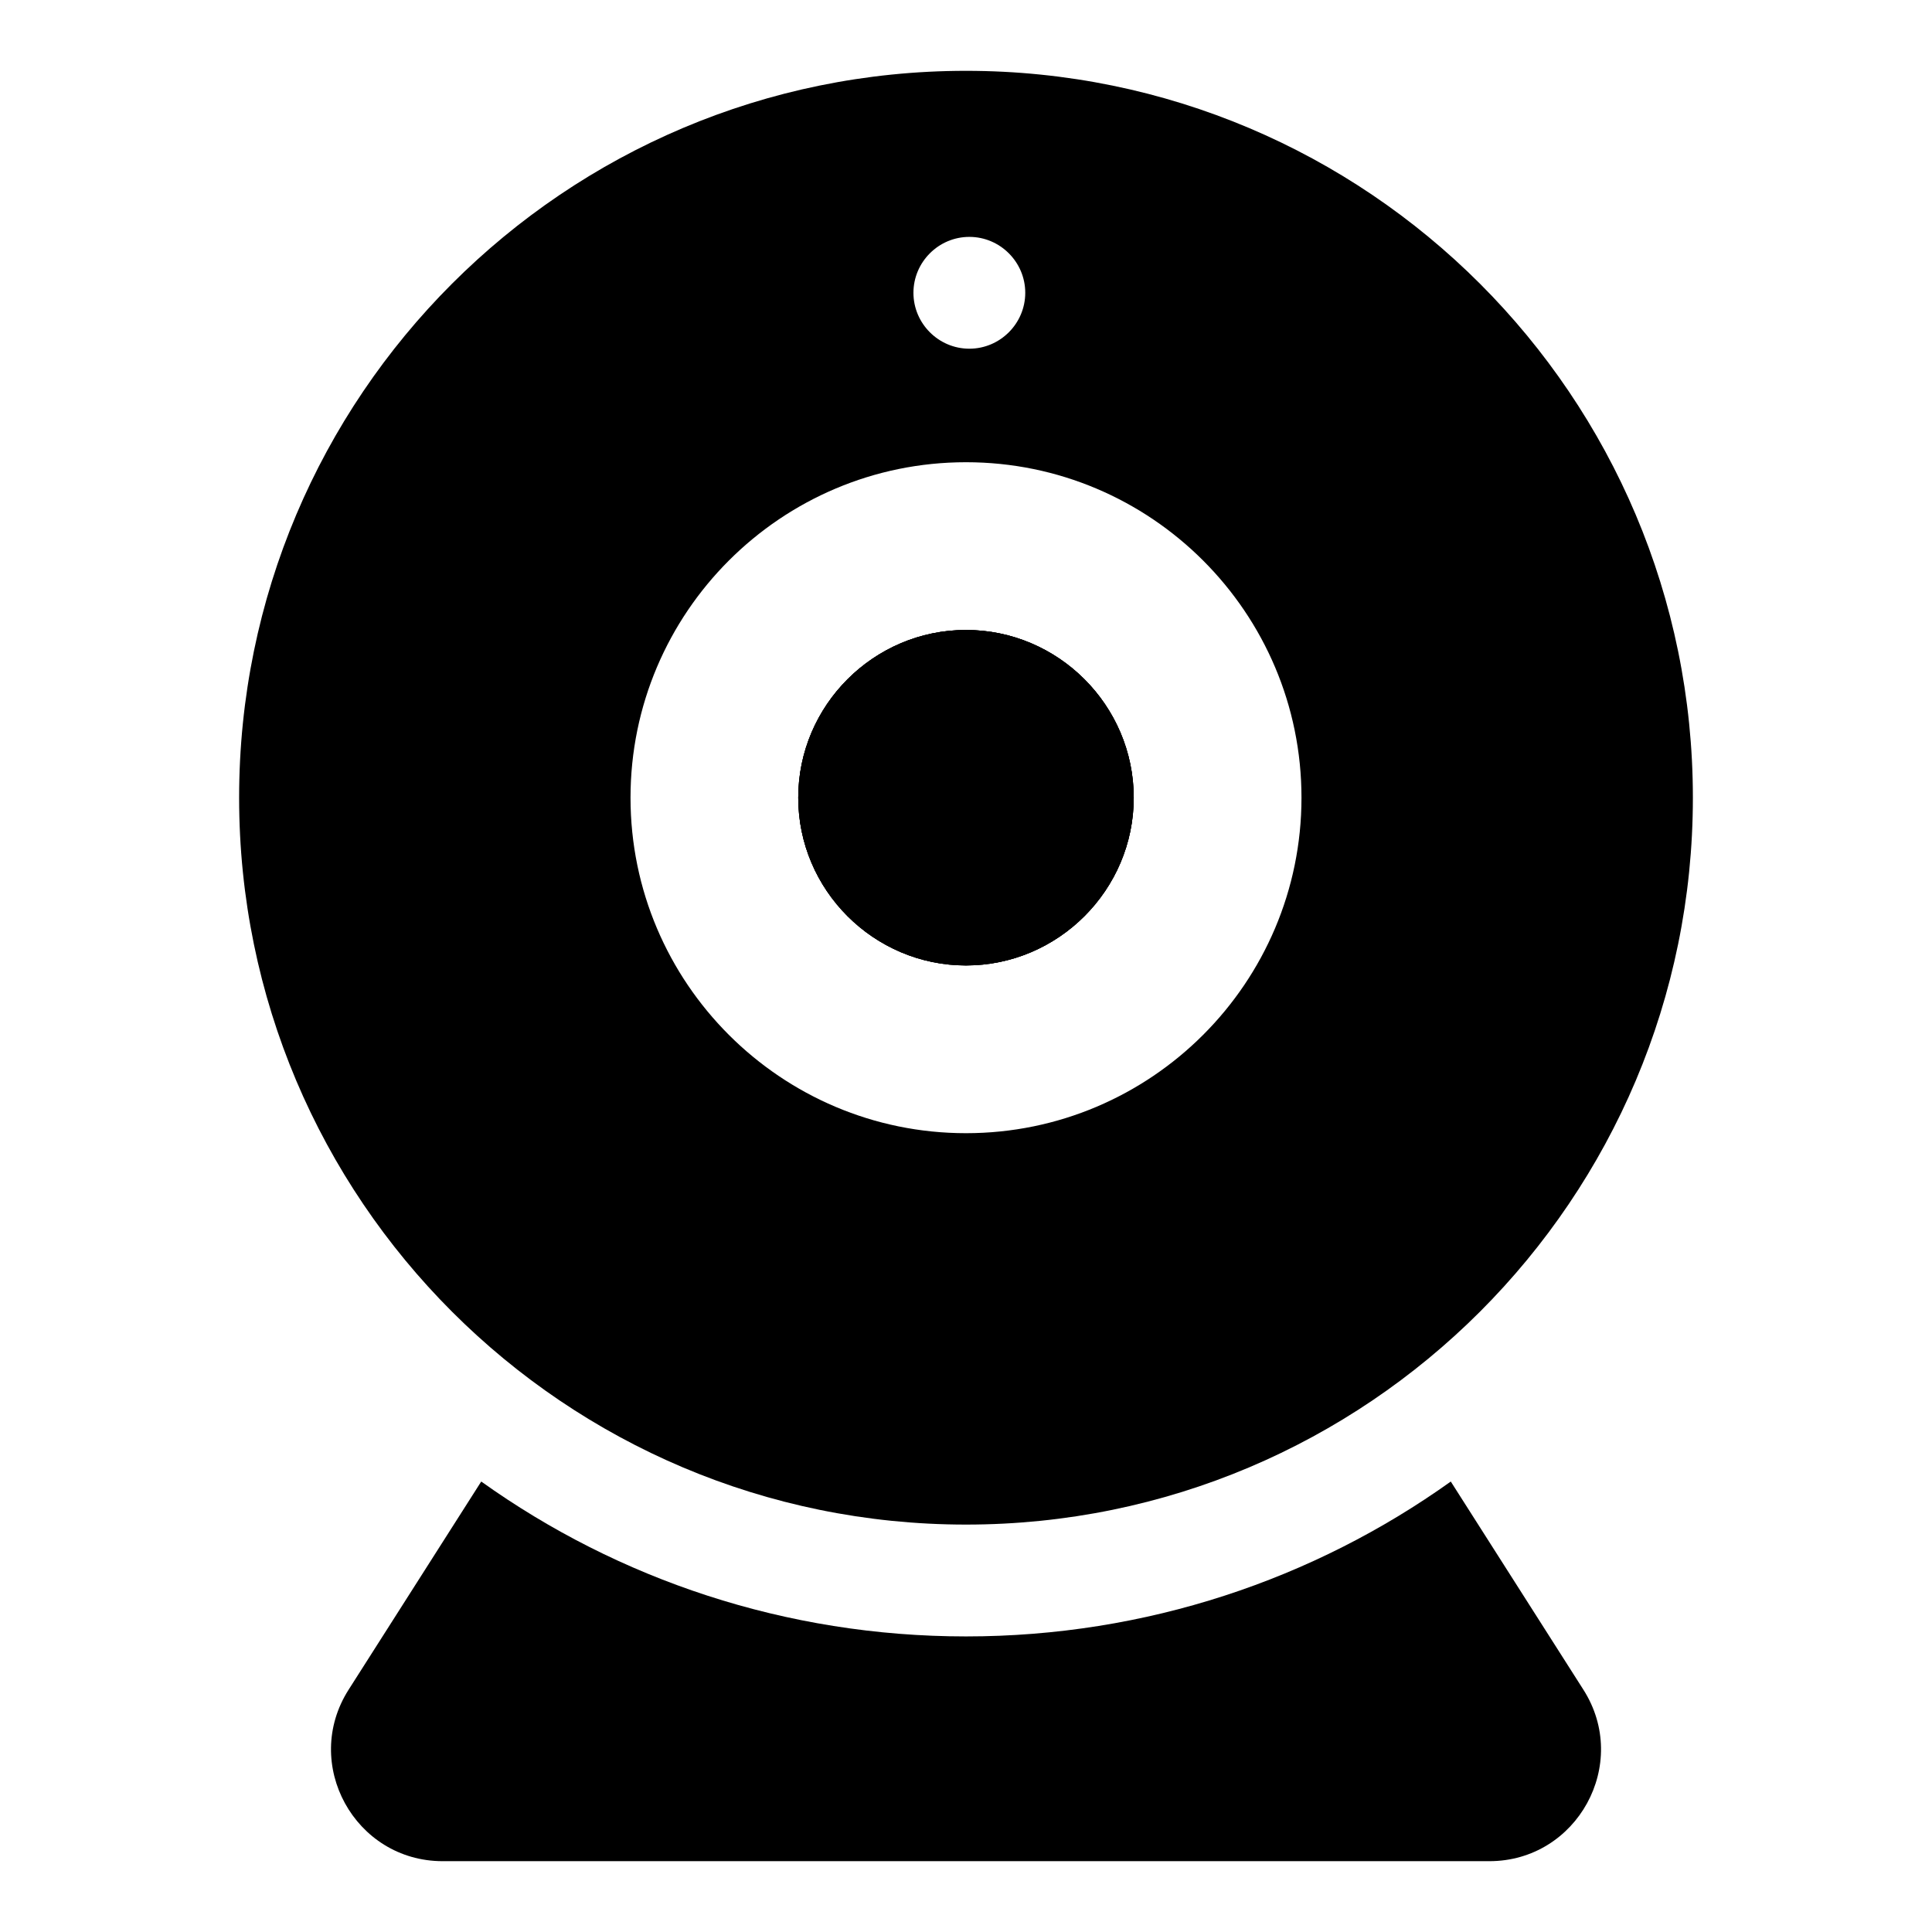 <?xml version="1.0" encoding="UTF-8"?>
<!-- Uploaded to: SVG Repo, www.svgrepo.com, Generator: SVG Repo Mixer Tools -->
<svg fill="#000000" width="800px" height="800px" version="1.1" viewBox="144 144 512 512" xmlns="http://www.w3.org/2000/svg">
 <g>
  <path d="m444.45 355.4c0 24.449-20.004 44.453-44.453 44.453s-44.453-20.004-44.453-44.453c0-24.449 20.004-44.453 44.453-44.453s44.453 20.004 44.453 44.453z"/>
  <path d="m400 162.77c-106.39 0-192.63 86.242-192.63 192.63 0 106.39 86.242 192.63 192.63 192.63 106.39 0 192.63-86.242 192.63-192.63 0-106.39-86.242-192.63-192.63-192.63zm0.887 44.008c8.148 0 14.816 6.668 14.816 14.816 0 8.148-6.668 14.816-14.816 14.816-8.148 0-14.816-6.668-14.816-14.816 0-8.148 6.668-14.816 14.816-14.816zm-0.887 237.53c-49.047 0-88.906-39.859-88.906-88.906 0-49.047 39.859-88.906 88.906-88.906s88.906 39.859 88.906 88.906c0 49.047-39.859 88.906-88.906 88.906z"/>
  <path d="m444.45 355.4c0 24.449-20.004 44.453-44.453 44.453s-44.453-20.004-44.453-44.453c0-24.449 20.004-44.453 44.453-44.453s44.453 20.004 44.453 44.453z"/>
  <path d="m444.45 355.4c0 24.449-20.004 44.453-44.453 44.453s-44.453-20.004-44.453-44.453c0-24.449 20.004-44.453 44.453-44.453s44.453 20.004 44.453 44.453z"/>
  <path d="m538.7 637.23h-277.39c-23.266 0-37.488-25.781-24.895-45.488l35.117-55.121c36.305 25.93 80.758 41.047 128.47 41.047s92.168-15.113 128.47-41.047l35.117 55.121c12.598 19.703-1.629 45.488-24.891 45.488z"/>
 </g>
</svg>